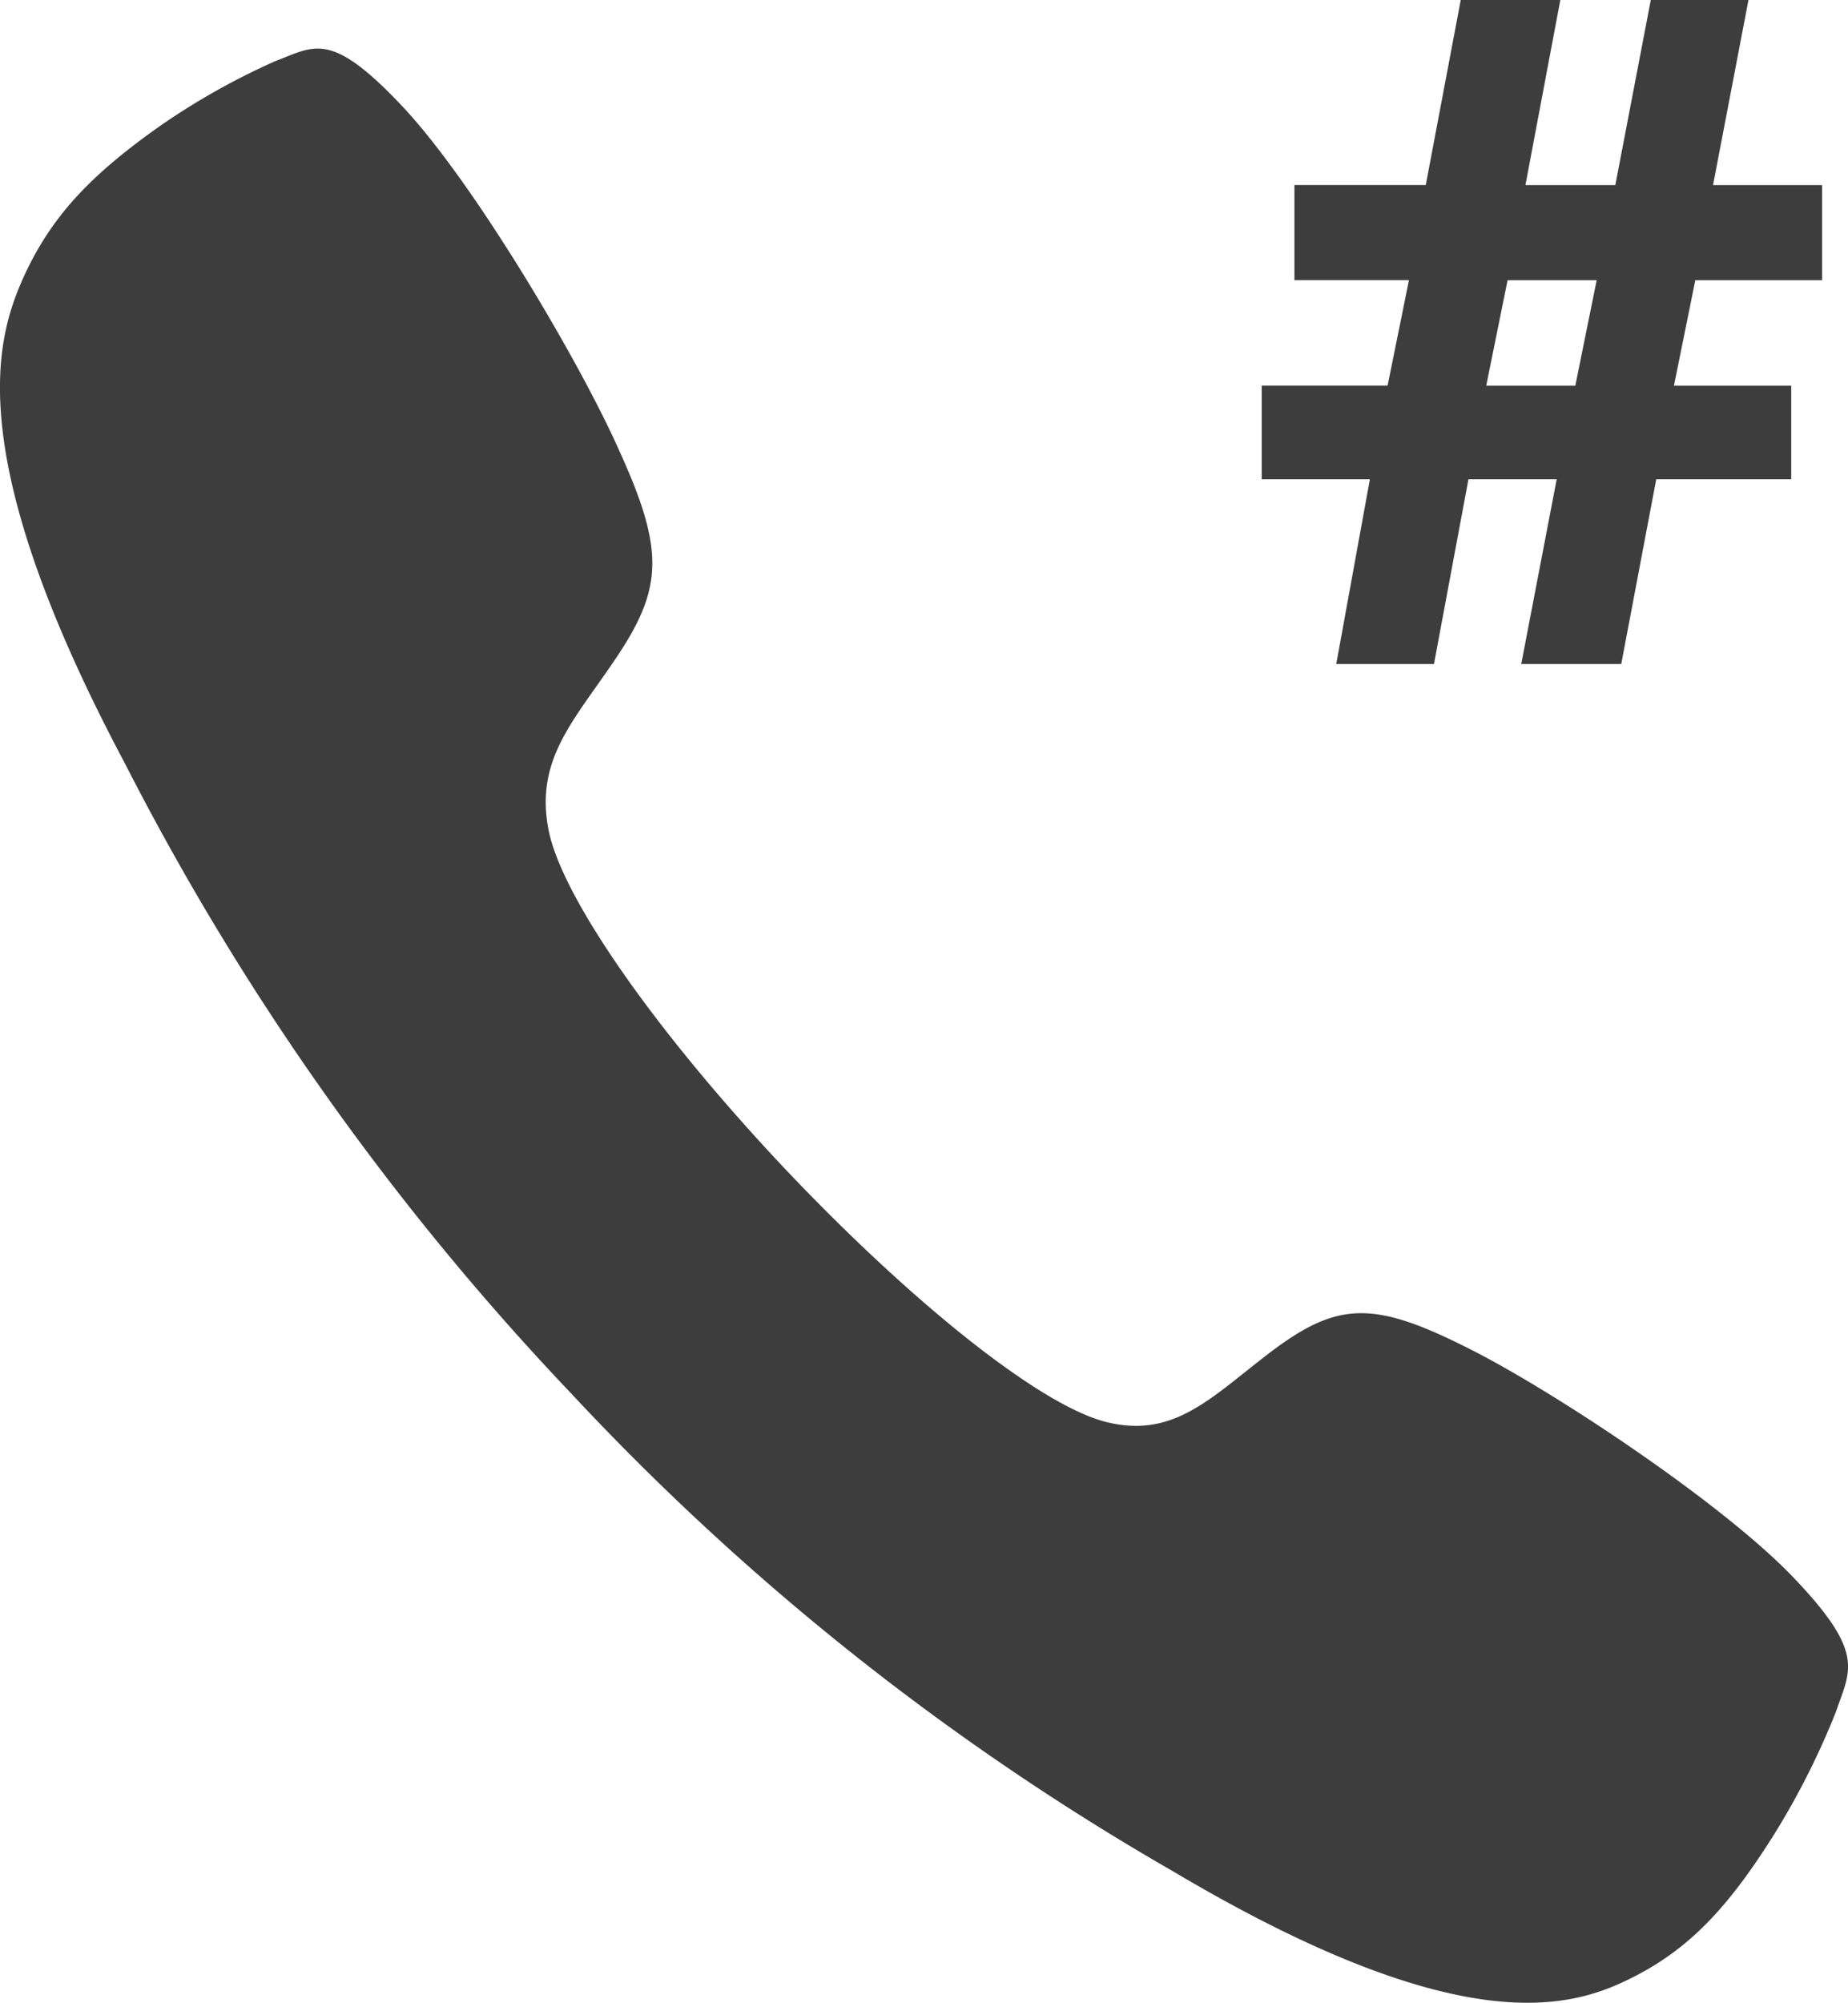 <svg id="ABOUT__FEATURES__ICON__6" xmlns="http://www.w3.org/2000/svg" width="74.57" height="80.767" viewBox="0 0 74.57 80.767">
  <g id="Group_803" data-name="Group 803" transform="translate(0)">
    <path id="Icon_ionic-ios-call" data-name="Icon ionic-ios-call" d="M76.908,66.21c-2.854-3.016-9.706-7.55-13.084-9.253-3.921-1.99-5.358-1.949-8.134.164-2.31,1.764-3.8,3.406-6.464,2.79-2.66-.595-7.9-4.8-12.987-10.156C31.152,44.38,27.192,38.84,26.629,36.03c-.563-2.831.99-4.391,2.64-6.832,2-2.934,2.058-4.452.155-8.6-1.611-3.59-5.882-10.812-8.755-13.828C17.815,3.757,17.175,4.413,15.6,5.008a28.3,28.3,0,0,0-4.64,2.606C8.109,9.624,6.517,11.307,5.391,13.83,4.285,16.354,3,21.052,9.526,33.321a108.487,108.487,0,0,0,18.093,25.5h0l.019.021.019.021h0a104,104,0,0,0,24.13,19.122c11.609,6.894,16.054,5.54,18.442,4.37s3.98-2.852,5.882-5.888a31.142,31.142,0,0,0,2.465-4.9C79.14,69.9,79.781,69.226,76.908,66.21Z" transform="translate(-4.49 -2.543)" fill="#3d3d3d"/>
    <path id="Path_1702" data-name="Path 1702" d="M5.155-17.931l-.862,4.255H9.025V-9.9H3.578L2.166-2.451H-1.869L-.439-9.9H-4L-5.391-2.451H-9.334L-7.977-9.9h-4.365v-3.778h5.08l.862-4.255h-4.622v-3.833h5.3l1.412-7.465H-.292L-1.7-21.764H1.927l1.431-7.465H7.3L5.87-21.764h4.4v3.833Zm-8.437,4.255H.313l.862-4.255H-2.42Z" transform="translate(63.254 29.229)" fill="#3d3d3d"/>
  </g>
</svg>
